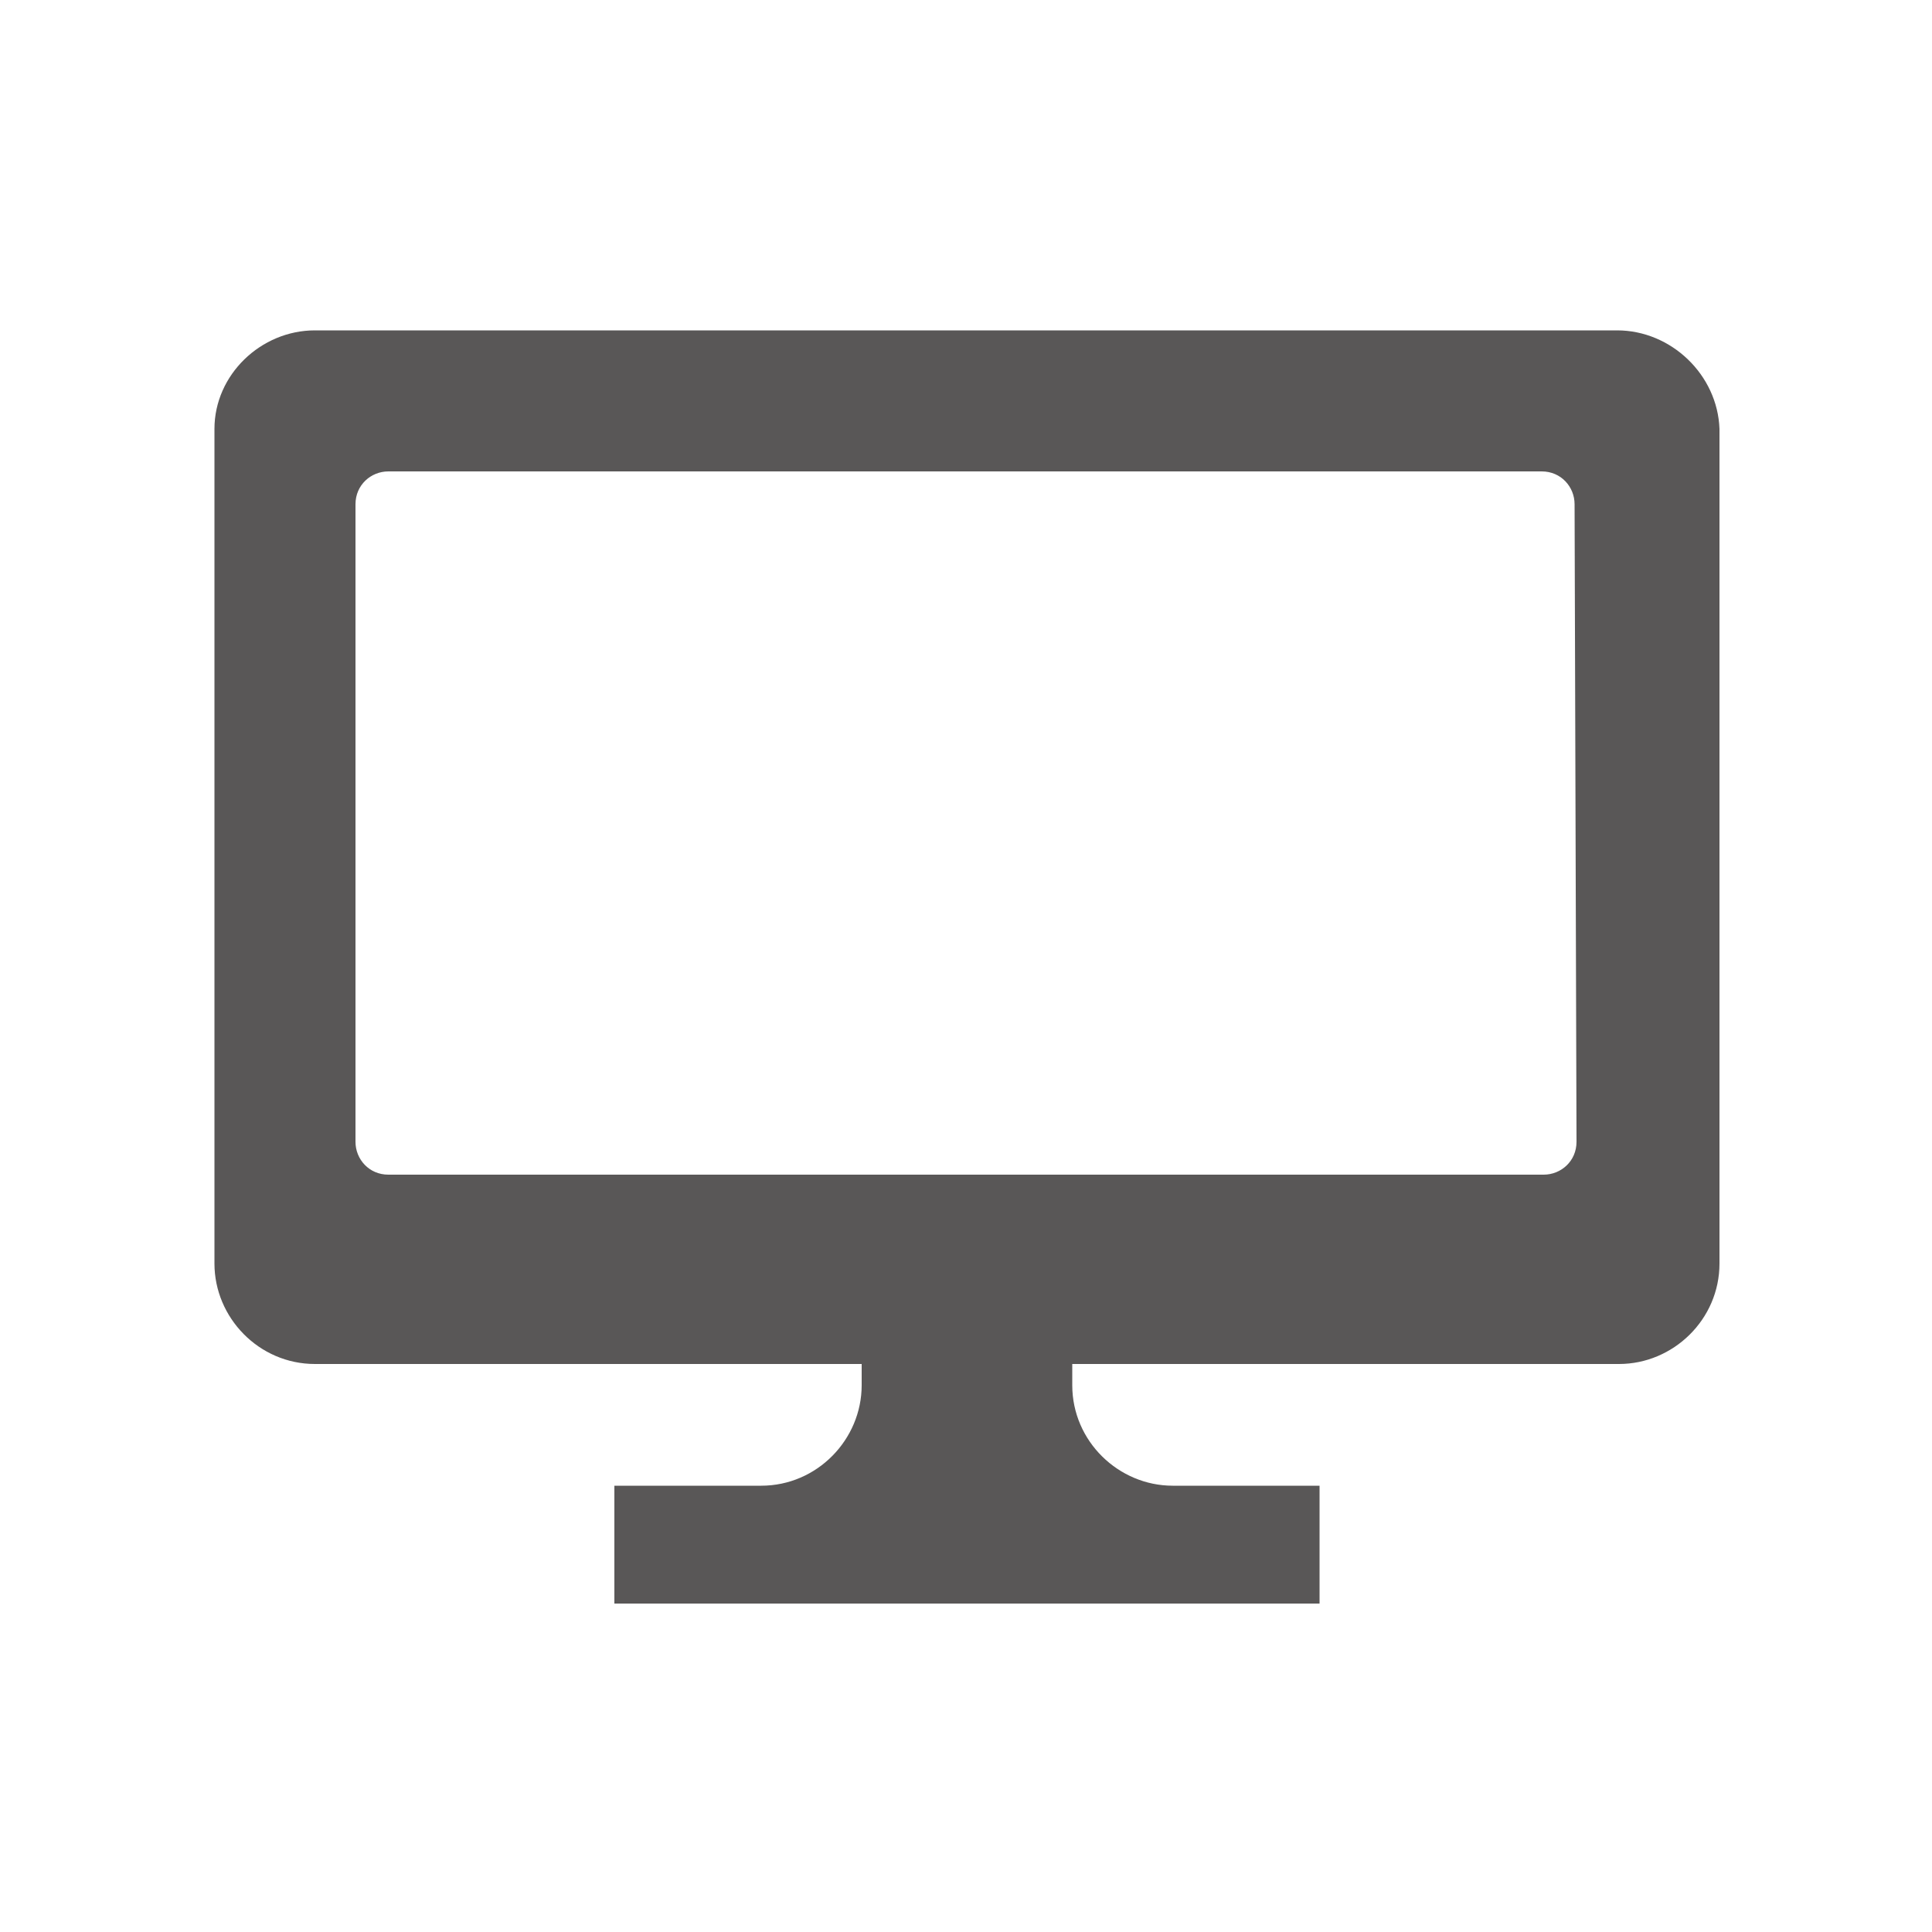 <?xml version="1.0" encoding="utf-8"?>
<!-- Generator: Adobe Illustrator 24.0.0, SVG Export Plug-In . SVG Version: 6.00 Build 0)  -->
<svg version="1.1" id="レイヤー_1" xmlns="http://www.w3.org/2000/svg" xmlns:xlink="http://www.w3.org/1999/xlink" x="0px"
	 y="0px" viewBox="0 0 100 100" style="enable-background:new 0 0 100 100;" xml:space="preserve">
<style type="text/css">
	.st0{fill:#595757;}
</style>
<g>
	<path class="st0" d="M83.7,17.1H16.3c-2.8,0-5.2,2.3-5.2,5.1v43.2c0,2.8,2.3,5.2,5.2,5.2h28.3v1.1c0,2.8-2.3,5.2-5.2,5.2h-7.6V83
		h11.1h14.3h11.1v-6.1h-7.6c-2.8,0-5.2-2.3-5.2-5.2v-1.1h28.3c2.8,0,5.2-2.3,5.2-5.2V22.2C88.9,19.4,86.5,17.1,83.7,17.1z
		 M81.6,59.1c0,1-0.8,1.7-1.7,1.7H20.1c-1,0-1.7-0.8-1.7-1.7v-33c0-1,0.8-1.7,1.7-1.7h59.7c1,0,1.7,0.8,1.7,1.7L81.6,59.1L81.6,59.1
		z"/>
</g>
</svg>
